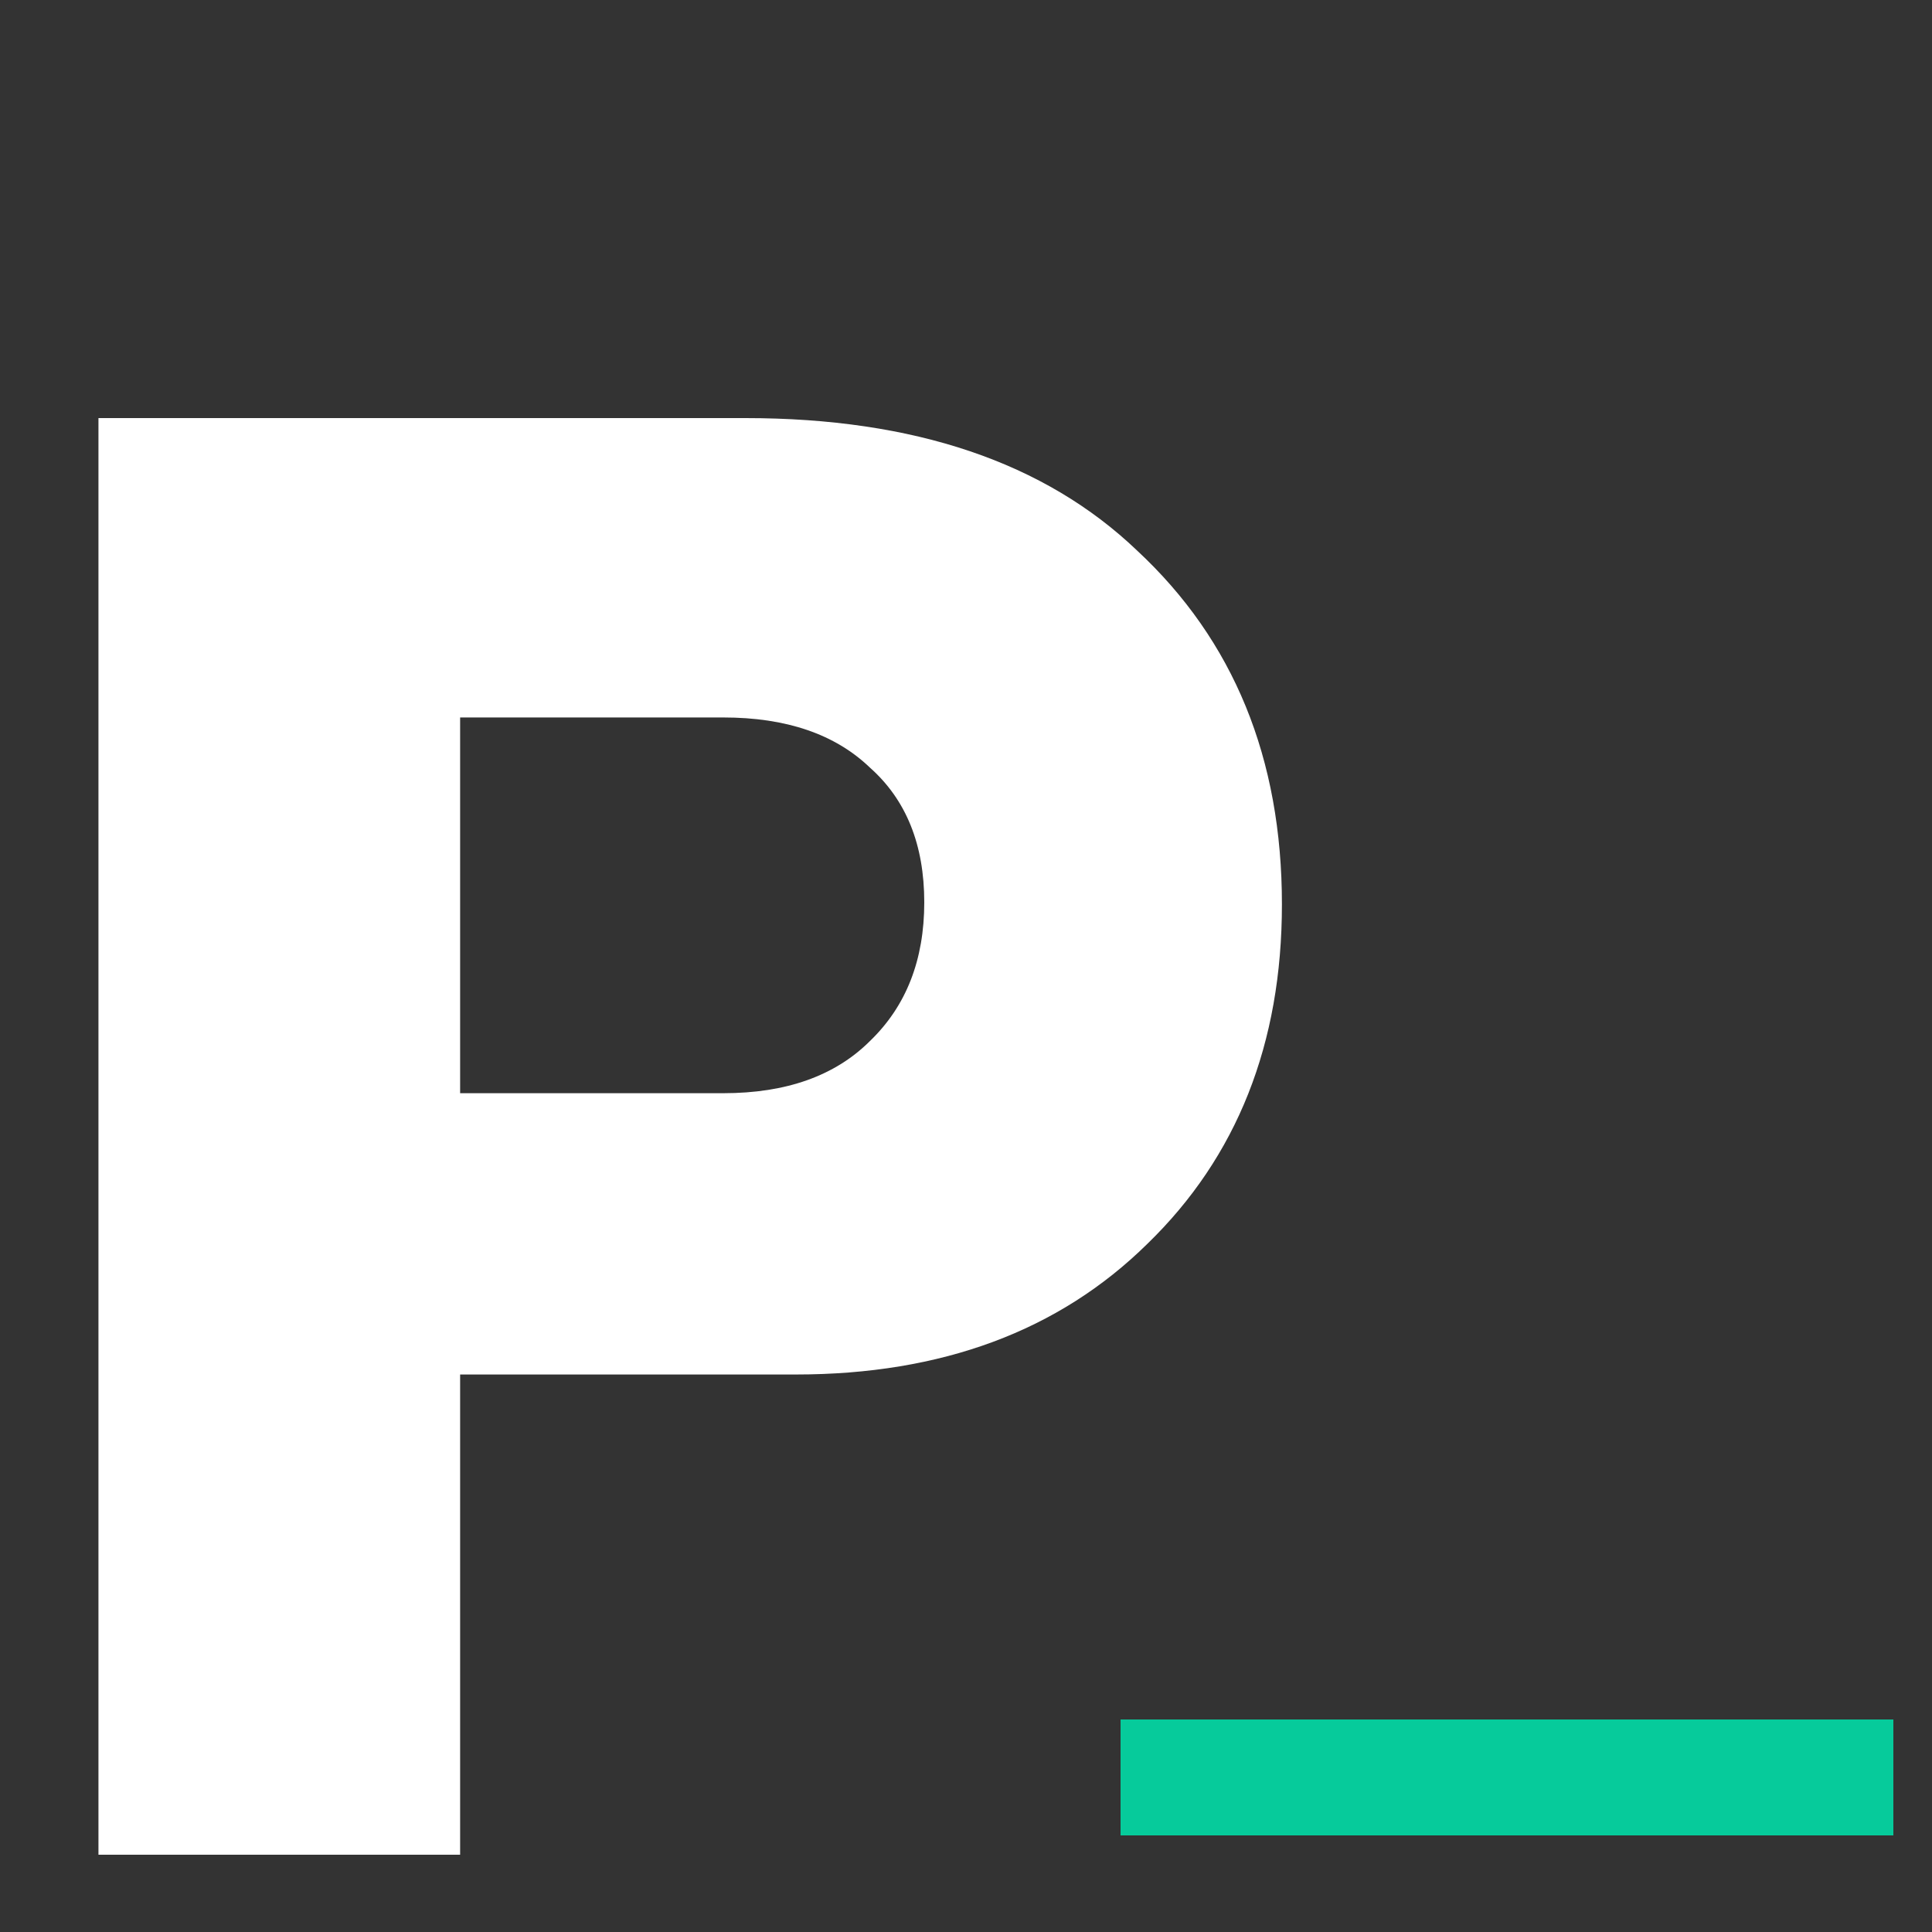 <svg width="50" height="50" viewBox="0 0 50 50" fill="none" xmlns="http://www.w3.org/2000/svg">
<rect x="0" y="0" width="50" height="50" fill="#333333" stroke="none"/>
<path d="M2.548 48V10.82H19.292C23.66 10.82 27.04 11.964 29.432 14.252C31.928 16.575 33.176 19.625 33.176 23.404C33.176 27.009 32.015 29.939 29.692 32.192C27.404 34.445 24.371 35.572 20.592 35.572H11.908V48H2.548ZM11.908 28.292H18.72C20.349 28.292 21.615 27.841 22.516 26.94C23.452 26.039 23.92 24.843 23.92 23.352C23.92 21.861 23.452 20.7 22.516 19.868C21.615 19.001 20.349 18.568 18.72 18.568H11.908V28.292Z" fill="white"/>
<path d="M29 46H49" stroke="#06CB9B" stroke-width="3"/>
</svg>
